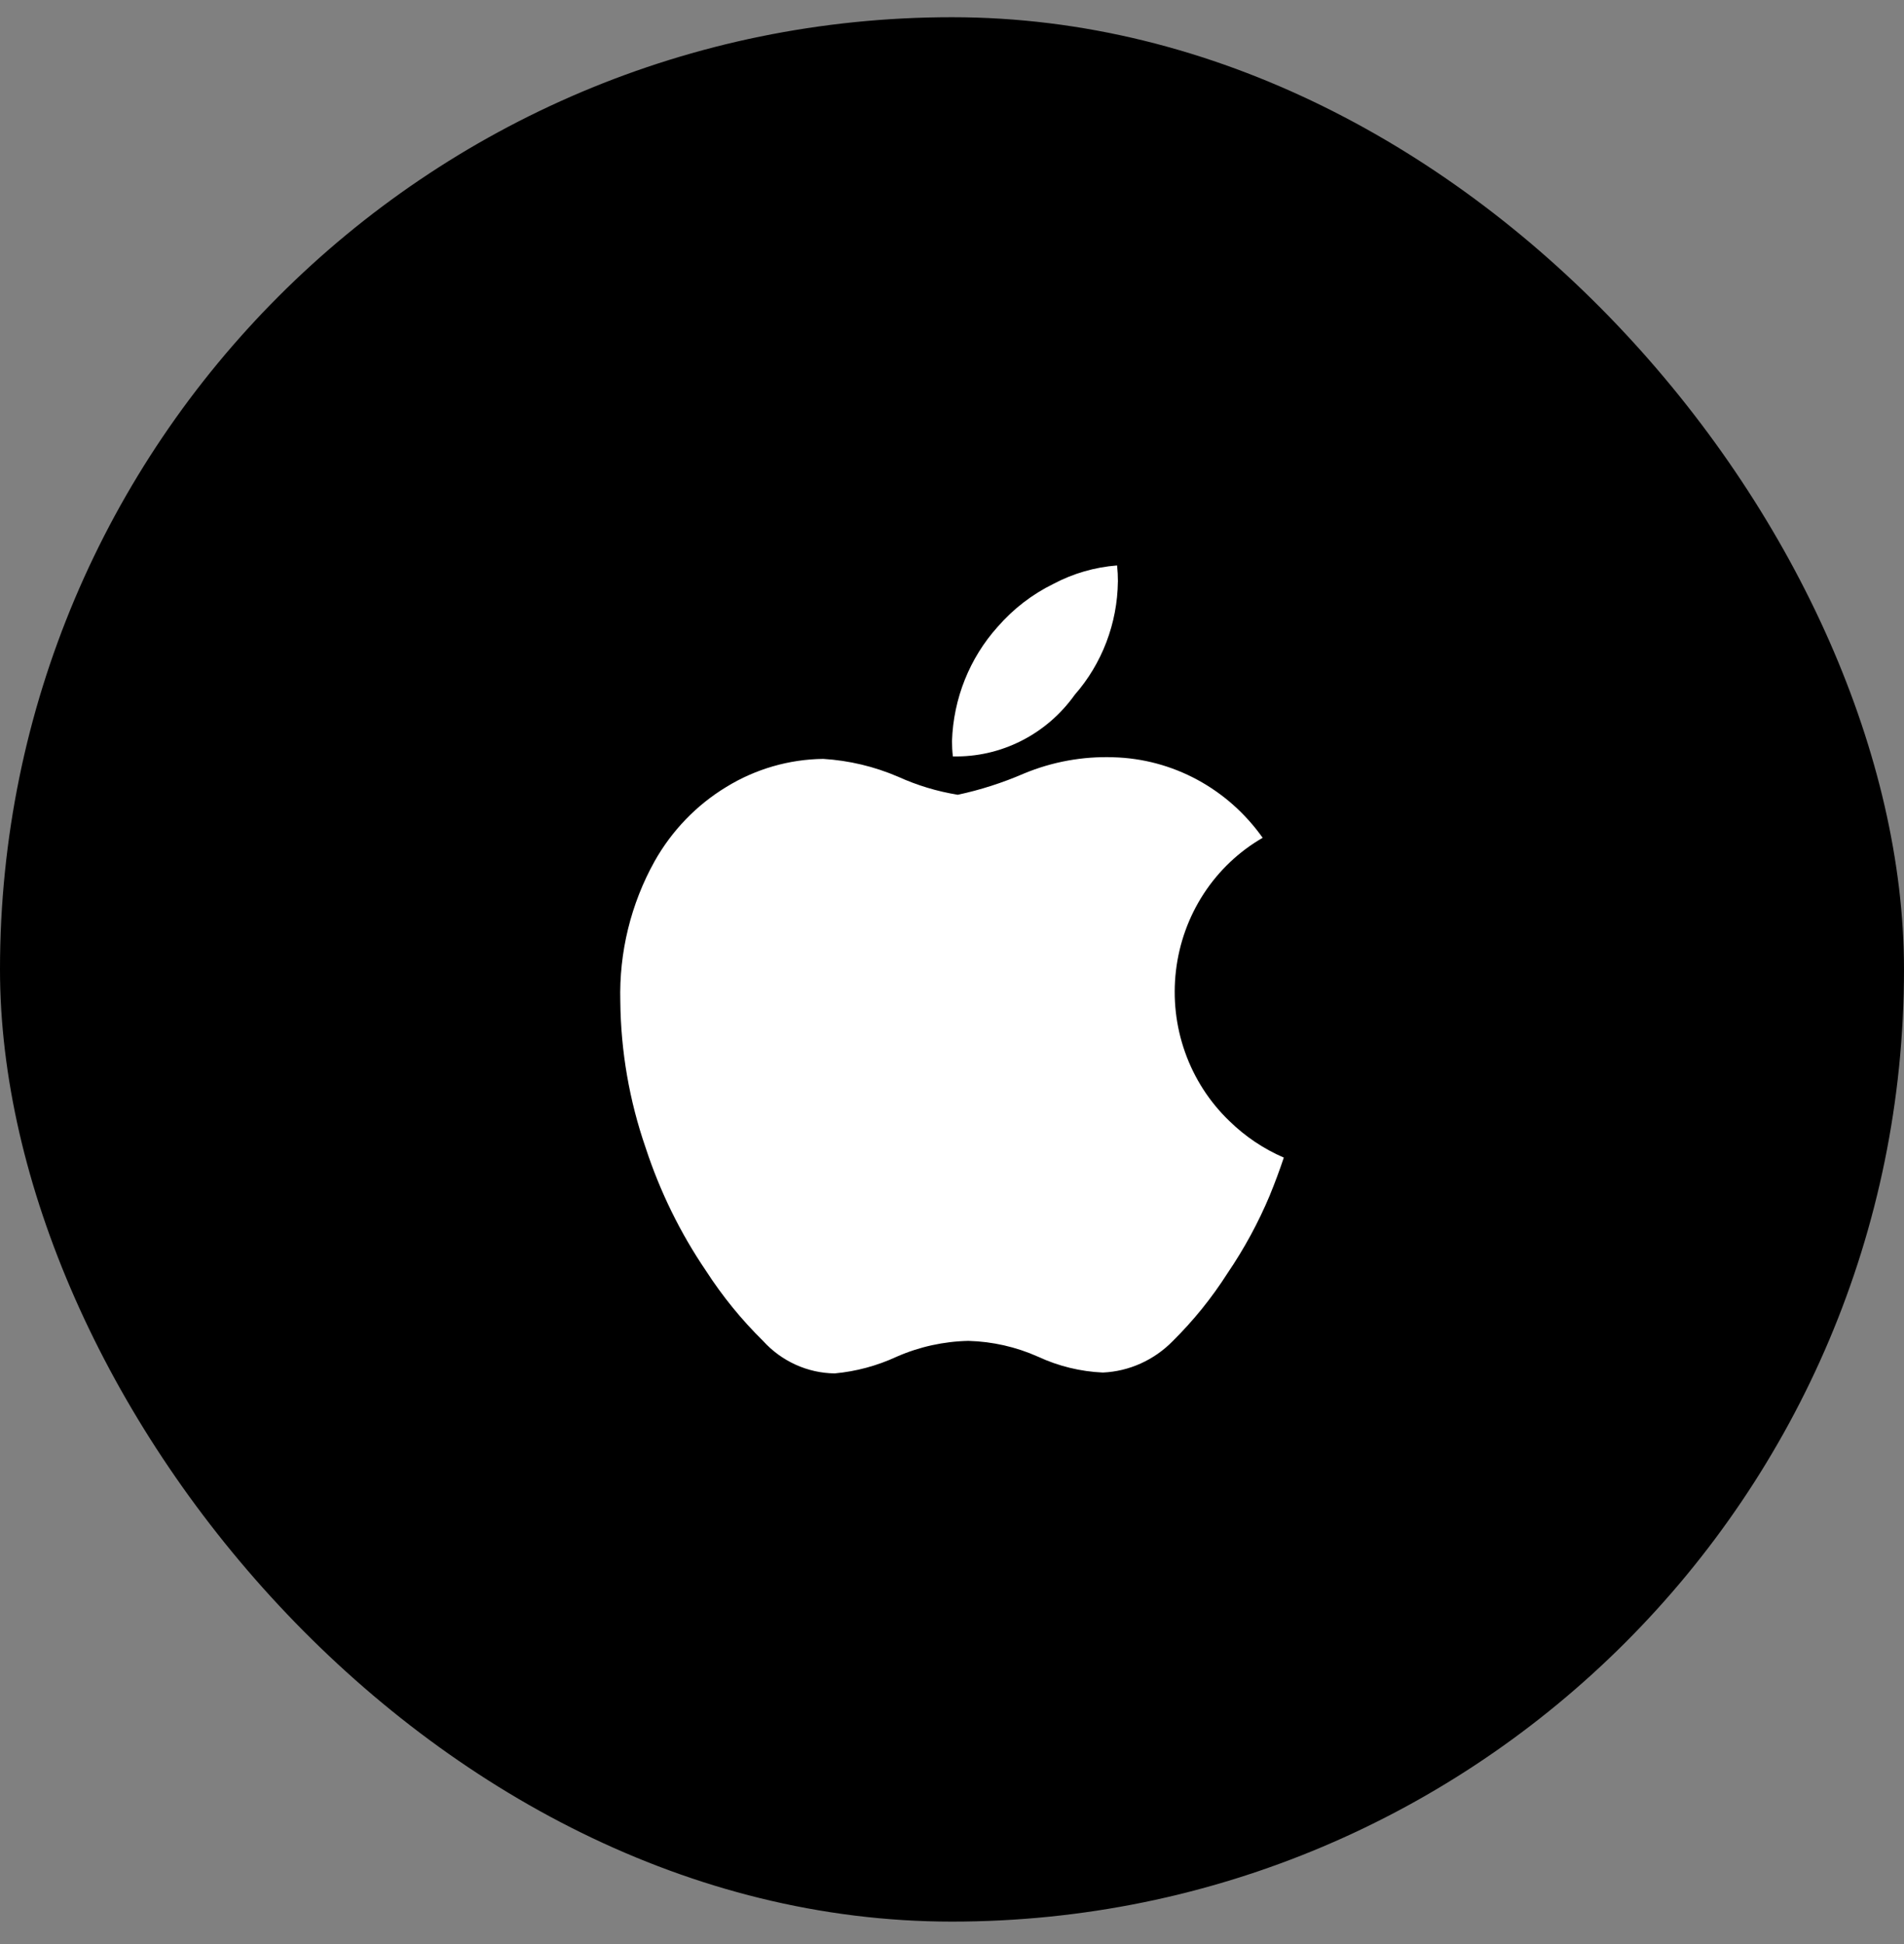 <svg width="48" height="49" viewBox="0 0 48 49" fill="none" xmlns="http://www.w3.org/2000/svg">
<rect x="0" y="0" width="48" height="49" fill="#808080" stroke="none"/>
<rect y="0.434" width="48" height="48" rx="24" fill="black"/>
<path d="M32.014 30.123C31.724 30.815 31.366 31.474 30.946 32.091C30.551 32.711 30.089 33.283 29.57 33.797C29.099 34.28 28.469 34.565 27.803 34.595C27.239 34.57 26.685 34.435 26.17 34.196C25.615 33.948 25.018 33.813 24.413 33.797C23.791 33.81 23.177 33.945 22.605 34.196C22.111 34.425 21.583 34.567 21.043 34.617C20.704 34.613 20.368 34.538 20.058 34.397C19.747 34.256 19.467 34.052 19.236 33.797C18.695 33.265 18.213 32.673 17.799 32.032C17.15 31.078 16.638 30.034 16.277 28.93C15.866 27.744 15.65 26.496 15.638 25.238C15.605 24.003 15.904 22.782 16.502 21.709C16.937 20.936 17.559 20.291 18.309 19.836C19.048 19.382 19.892 19.138 20.754 19.128C21.405 19.168 22.044 19.32 22.645 19.579C23.124 19.796 23.629 19.948 24.146 20.032C24.716 19.91 25.273 19.731 25.809 19.499C26.527 19.2 27.297 19.06 28.071 19.087C28.808 19.107 29.53 19.3 30.182 19.652C30.834 20.004 31.399 20.506 31.832 21.117C31.236 21.46 30.728 21.942 30.348 22.523C29.968 23.105 29.728 23.77 29.646 24.465C29.564 25.16 29.642 25.866 29.876 26.523C30.109 27.181 30.491 27.773 30.989 28.252C31.389 28.644 31.855 28.957 32.365 29.177C32.255 29.505 32.138 29.82 32.014 30.121V30.123ZM28.182 14.66C28.169 15.713 27.783 16.726 27.096 17.51C26.744 18.004 26.281 18.404 25.745 18.674C25.21 18.945 24.619 19.079 24.022 19.065C24.007 18.937 24 18.807 24 18.678C24.035 17.607 24.444 16.585 25.152 15.798C25.545 15.346 26.023 14.978 26.556 14.717C27.055 14.453 27.601 14.295 28.162 14.252C28.176 14.387 28.183 14.523 28.183 14.659L28.182 14.66Z" fill="white"/>
</svg>
